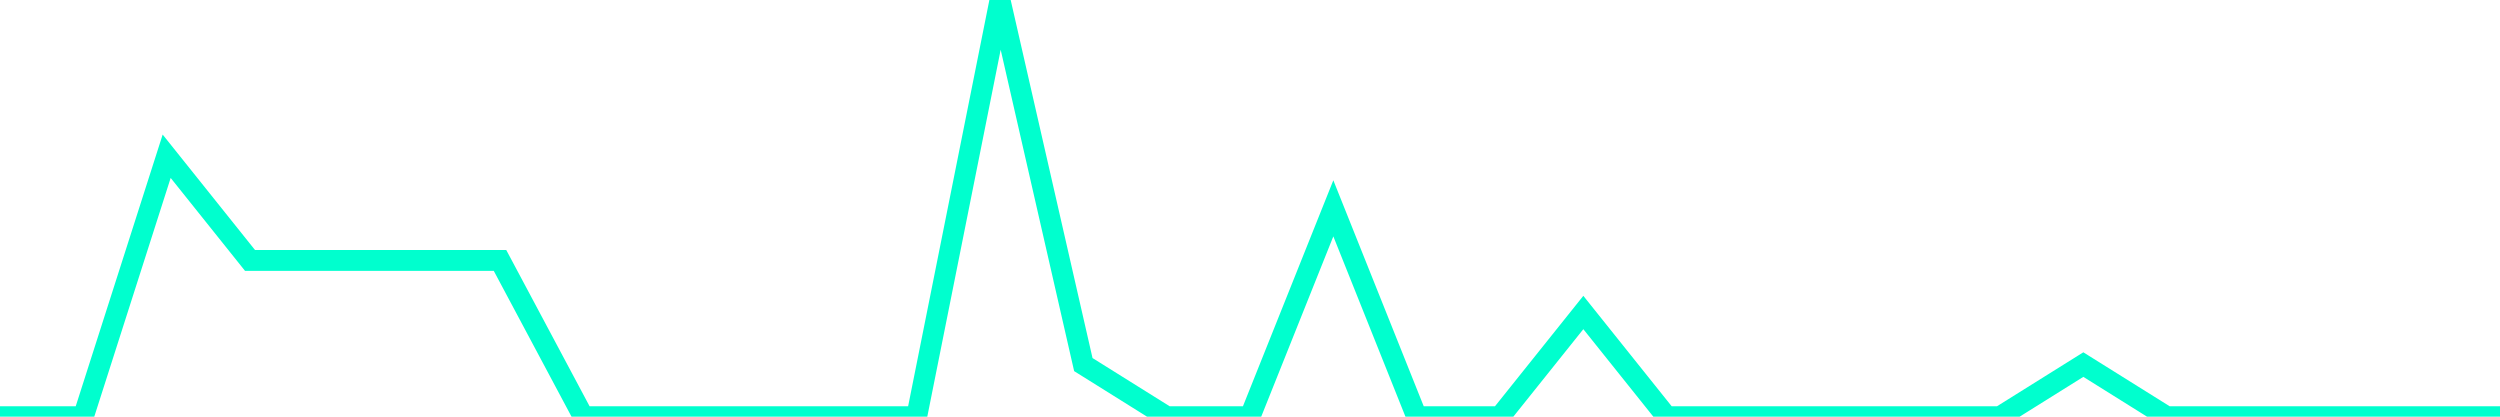 <?xml version="1.0" encoding="utf-8"?>
      <svg
        height="100%"
        preserveAspectRatio="none"
        version="1.1"
        viewBox="0 0 120 20"
        x="0px"
        xml:space="preserve"
        xmlns="http://www.w3.org/2000/svg"
        xmlns:xlink="http://www.w3.org/1999/xlink"
        y="0px"
        width="100%"
      >
        <title>sparline title</title>
        <desc>sparkline description</desc>
        
        
        <path
          d="M 0,20 L 4,20 L 8,7.5 L 12,12.5 L 16,12.5 L 20,12.5 L 24,12.5 L 28,20 L 32,20 L 36,20 L 40,20 L 44,20 L 48,0 L 52,17.5 L 56,20 L 60,20 L 64,10 L 68,20 L 72,20 L 76,15 L 80,20 L 84,20 L 88,20 L 92,20 L 96,20 L 100,17.5 L 104,20 L 108,20 L 112,20 L 116,20 L 120,20"
          fill="transparent"
          stroke="#00FFCE"
          stroke-width="1"
        />
      
      </svg>
    